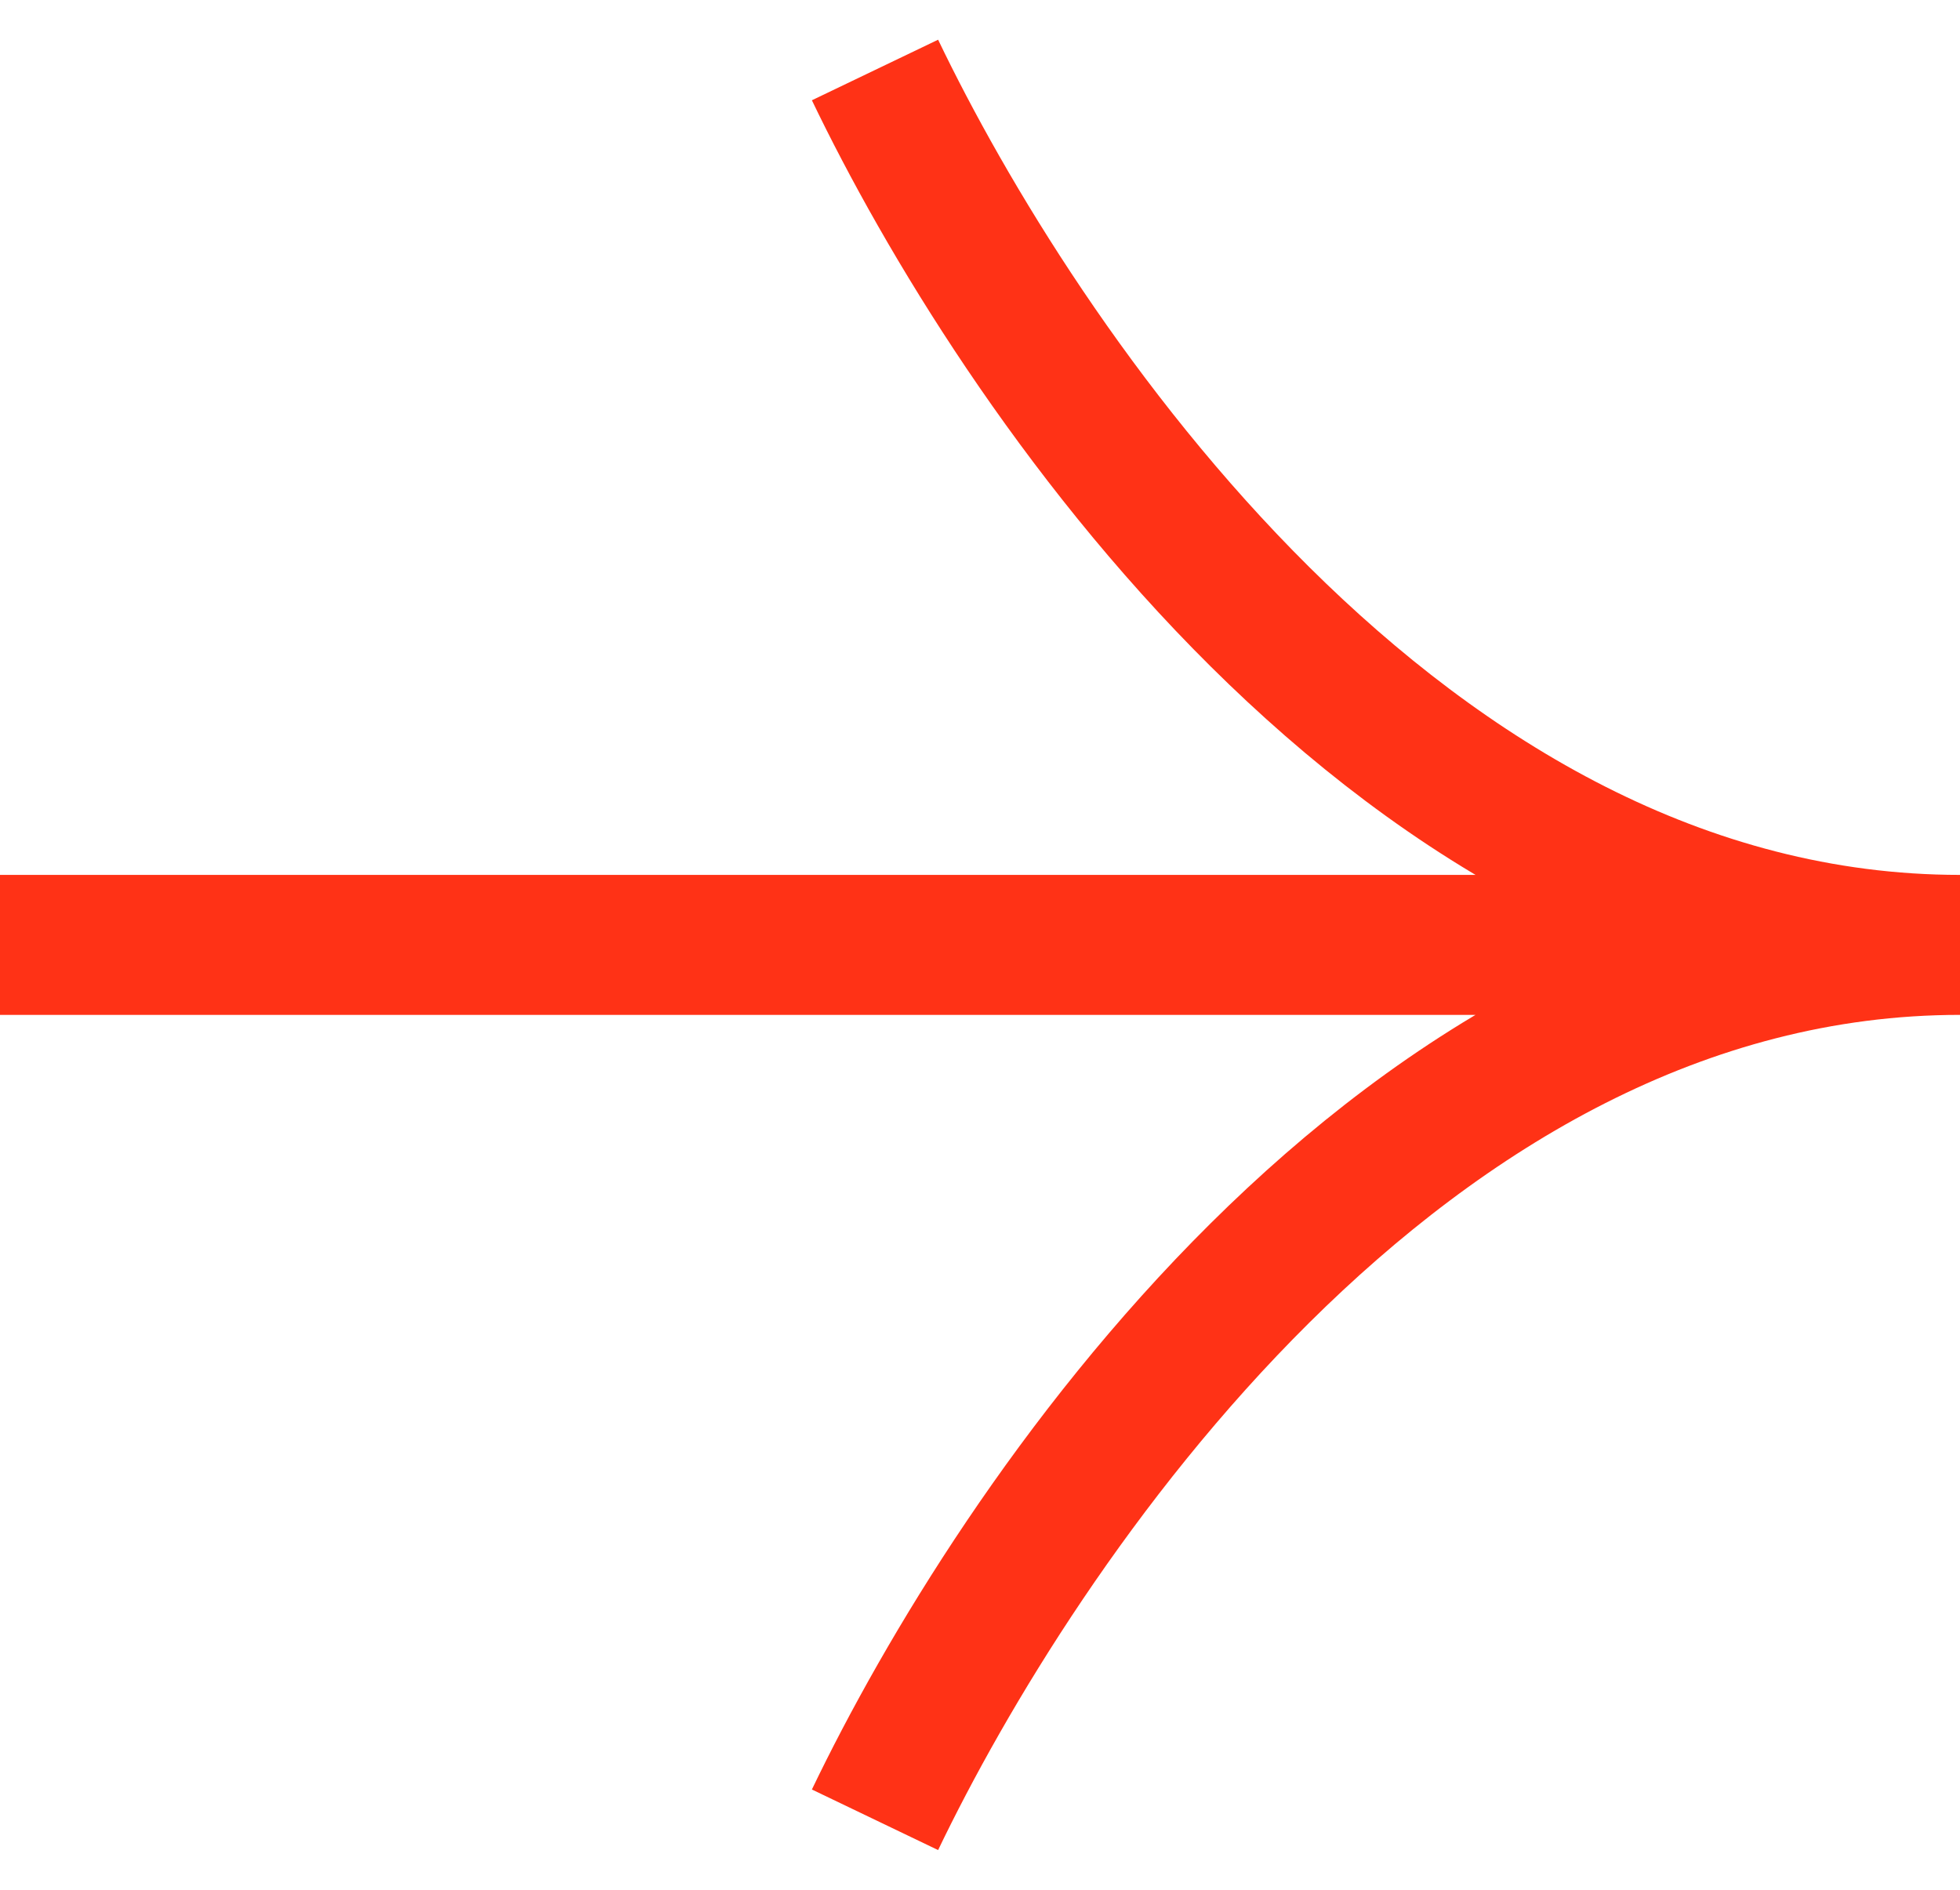 <?xml version="1.0" encoding="UTF-8"?> <svg xmlns="http://www.w3.org/2000/svg" width="28" height="27" viewBox="0 0 28 27" fill="none"> <path d="M0 13.5H28M28 13.5C20 13.5 14.5 5.167 12.5 1M28 13.5C20 13.5 14.5 21.833 12.5 26" stroke="#FF3216" stroke-width="2"></path> </svg> 